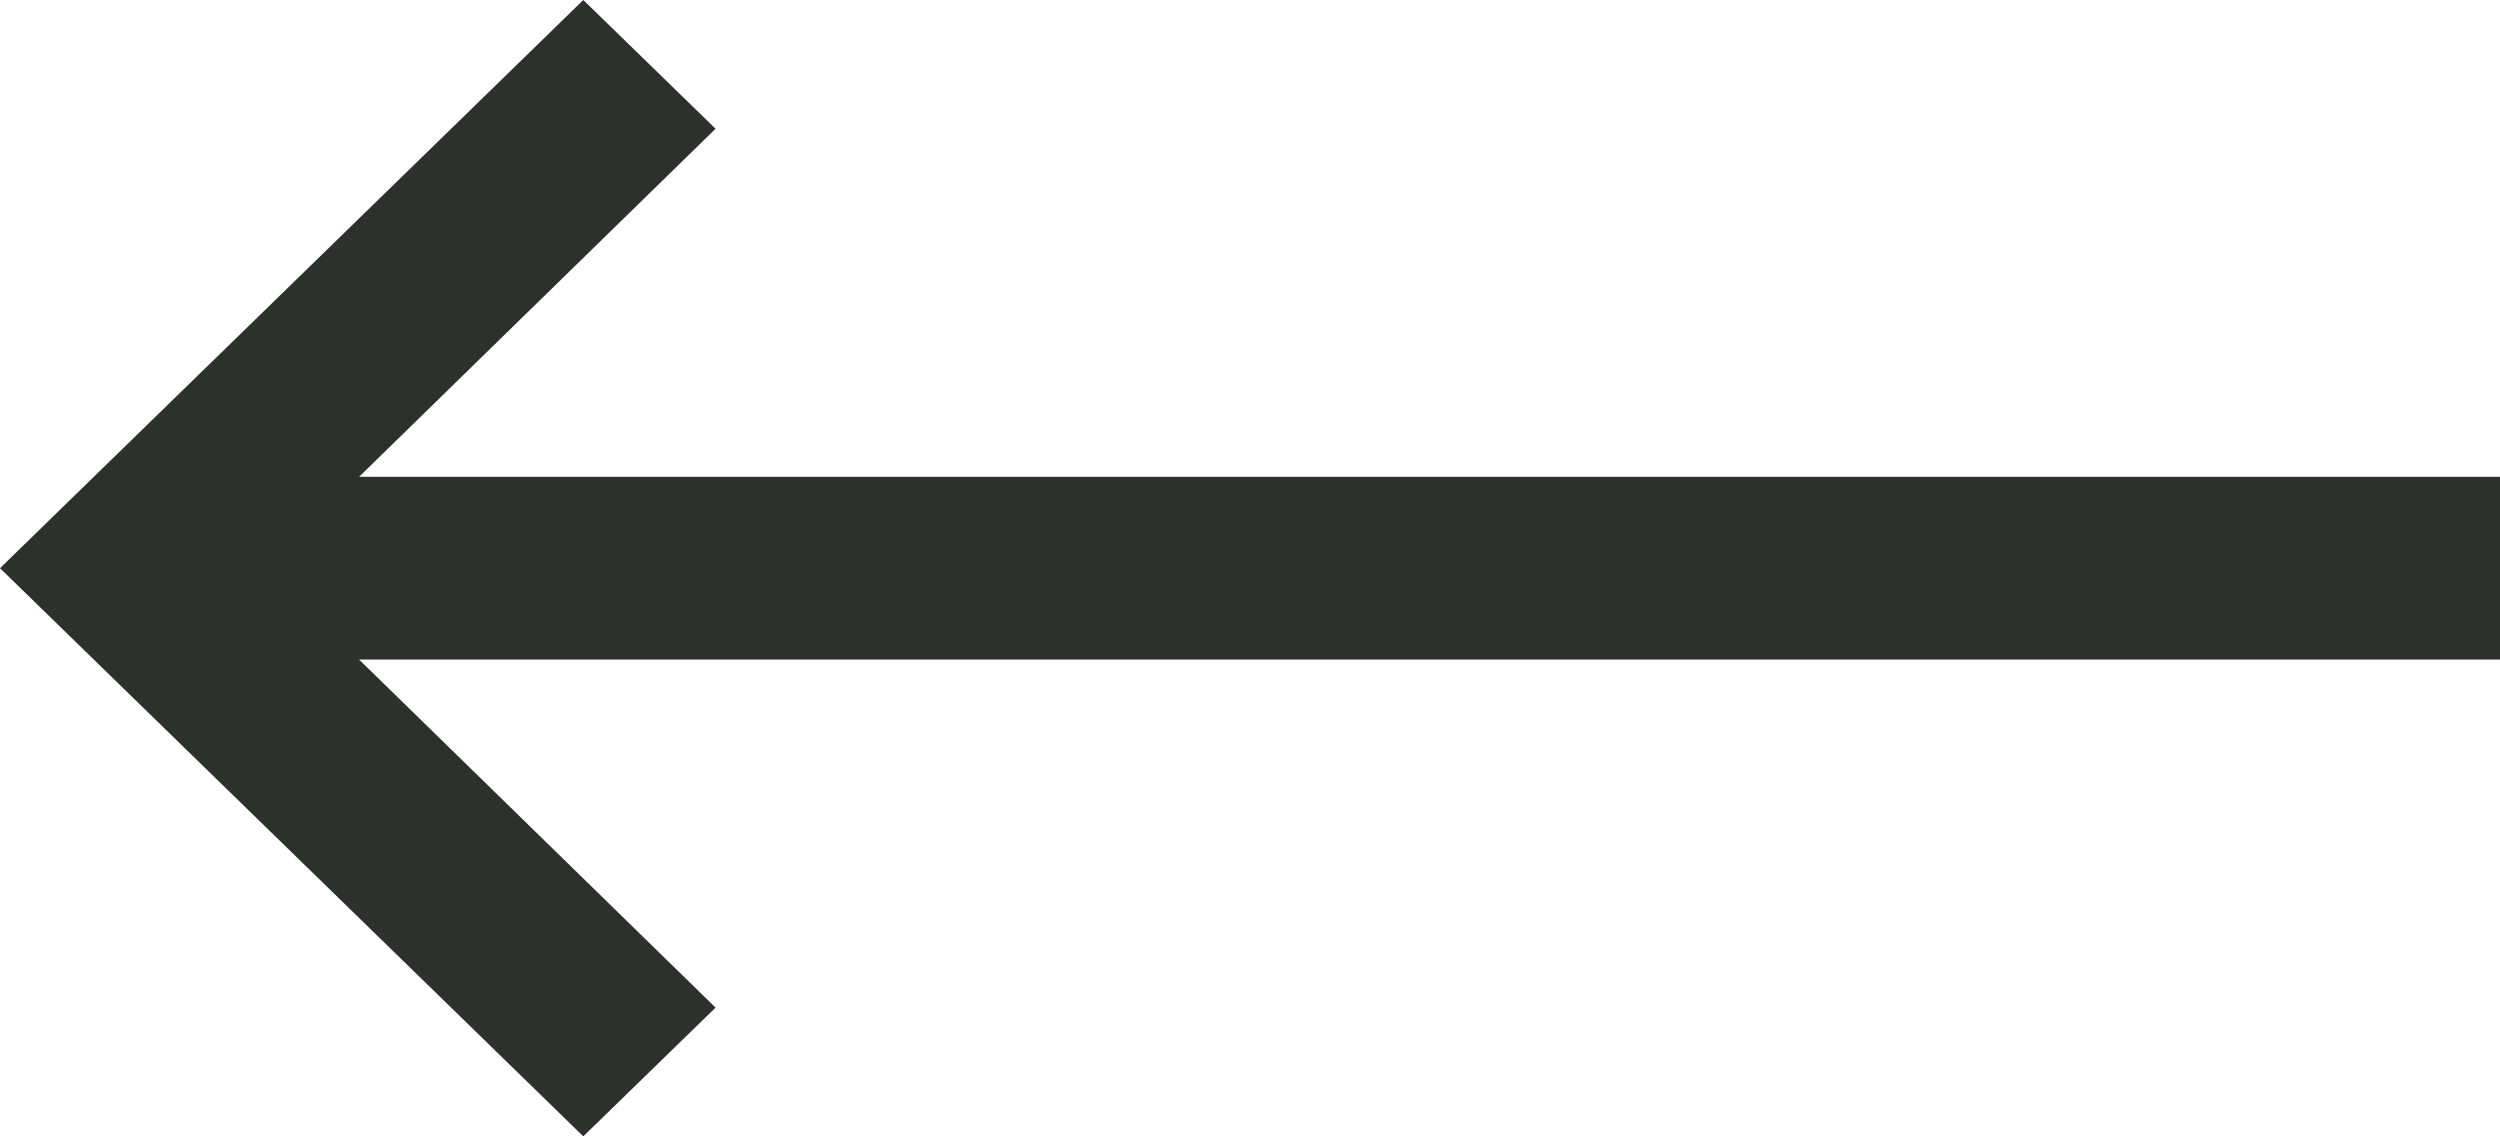 <svg width="22" height="10" viewBox="0 0 22 10" fill="none" xmlns="http://www.w3.org/2000/svg">
<path d="M5.133 10L6.297 8.867L3.16 5.804L22 5.804V4.196L3.16 4.196L6.297 1.133L5.133 0L0 5L5.133 10Z" fill="#2C312C"/>
</svg>
